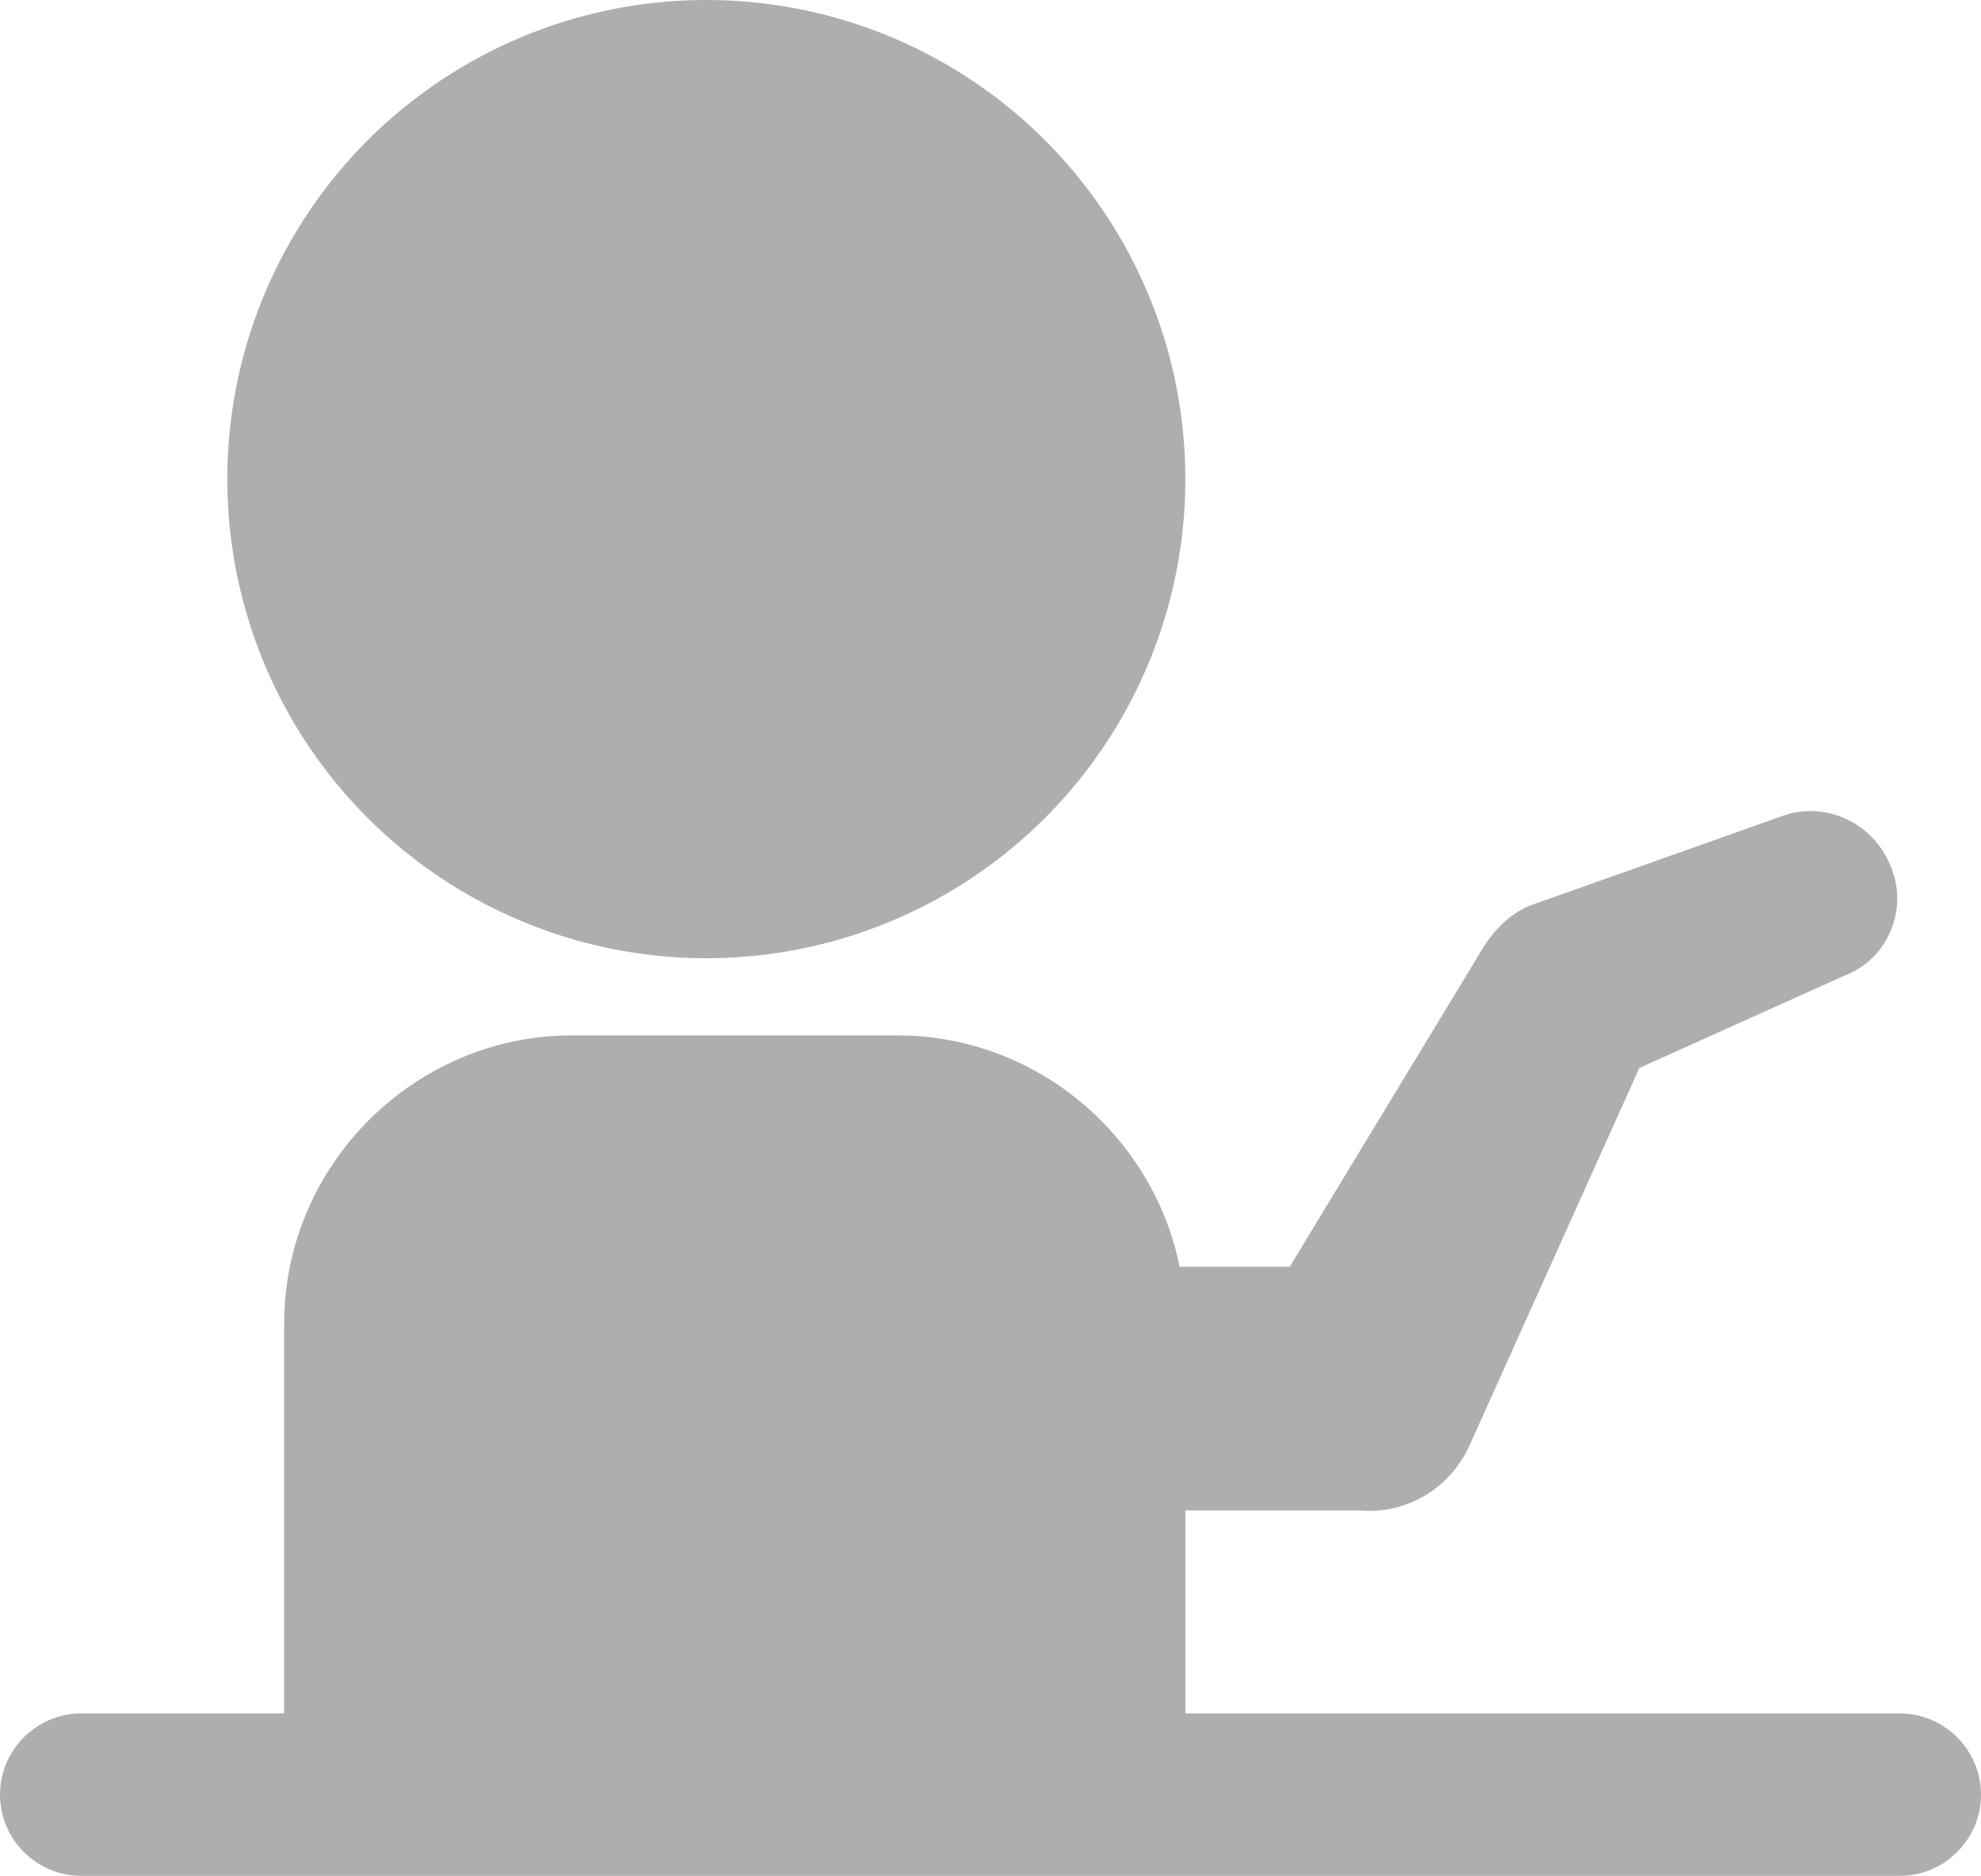 <?xml version="1.0" encoding="UTF-8"?>
<svg id="_レイヤー_1" data-name="レイヤー_1" xmlns="http://www.w3.org/2000/svg" version="1.1" viewBox="0 0 48.8 46.2">
  <!-- Generator: Adobe Illustrator 29.7.1, SVG Export Plug-In . SVG Version: 2.1.1 Build 8)  -->
  <defs>
    <style>
      .st0 {
        fill: #aeaeae;
      }
    </style>
  </defs>
  <circle class="st0" cx="17.4" cy="11.8" r="11.8"/>
  <path class="st0" d="M14.1,25.5h8c3.9,0,7.1,3.2,7.1,7.1v10.2c0,.8-.6,1.4-1.4,1.4H8.4c-.8,0-1.4-.6-1.4-1.4v-10.2c0-3.9,3.2-7.1,7.1-7.1Z"/>
  <path class="st0" d="M46.8,46.2H2c-1.1,0-2-.9-2-2s.9-2,2-2h44.8c1.1,0,2,.9,2,2s-.9,2-2,2Z"/>
  <path class="st0" d="M26.8,31.2h6.7l-2.7,1.6,5.7-9.4c.3-.5.7-.9,1.2-1.1,0,0,6.2-2.2,6.2-2.2,1.1-.4,2.3.2,2.7,1.3.4,1-.1,2.2-1.1,2.6l-6,2.7,1.2-1.1-4.5,10c-.5,1.1-1.6,1.7-2.7,1.6,0,0-6.7,0-6.7,0-4-.1-4-5.9,0-6h0Z"/>
</svg>